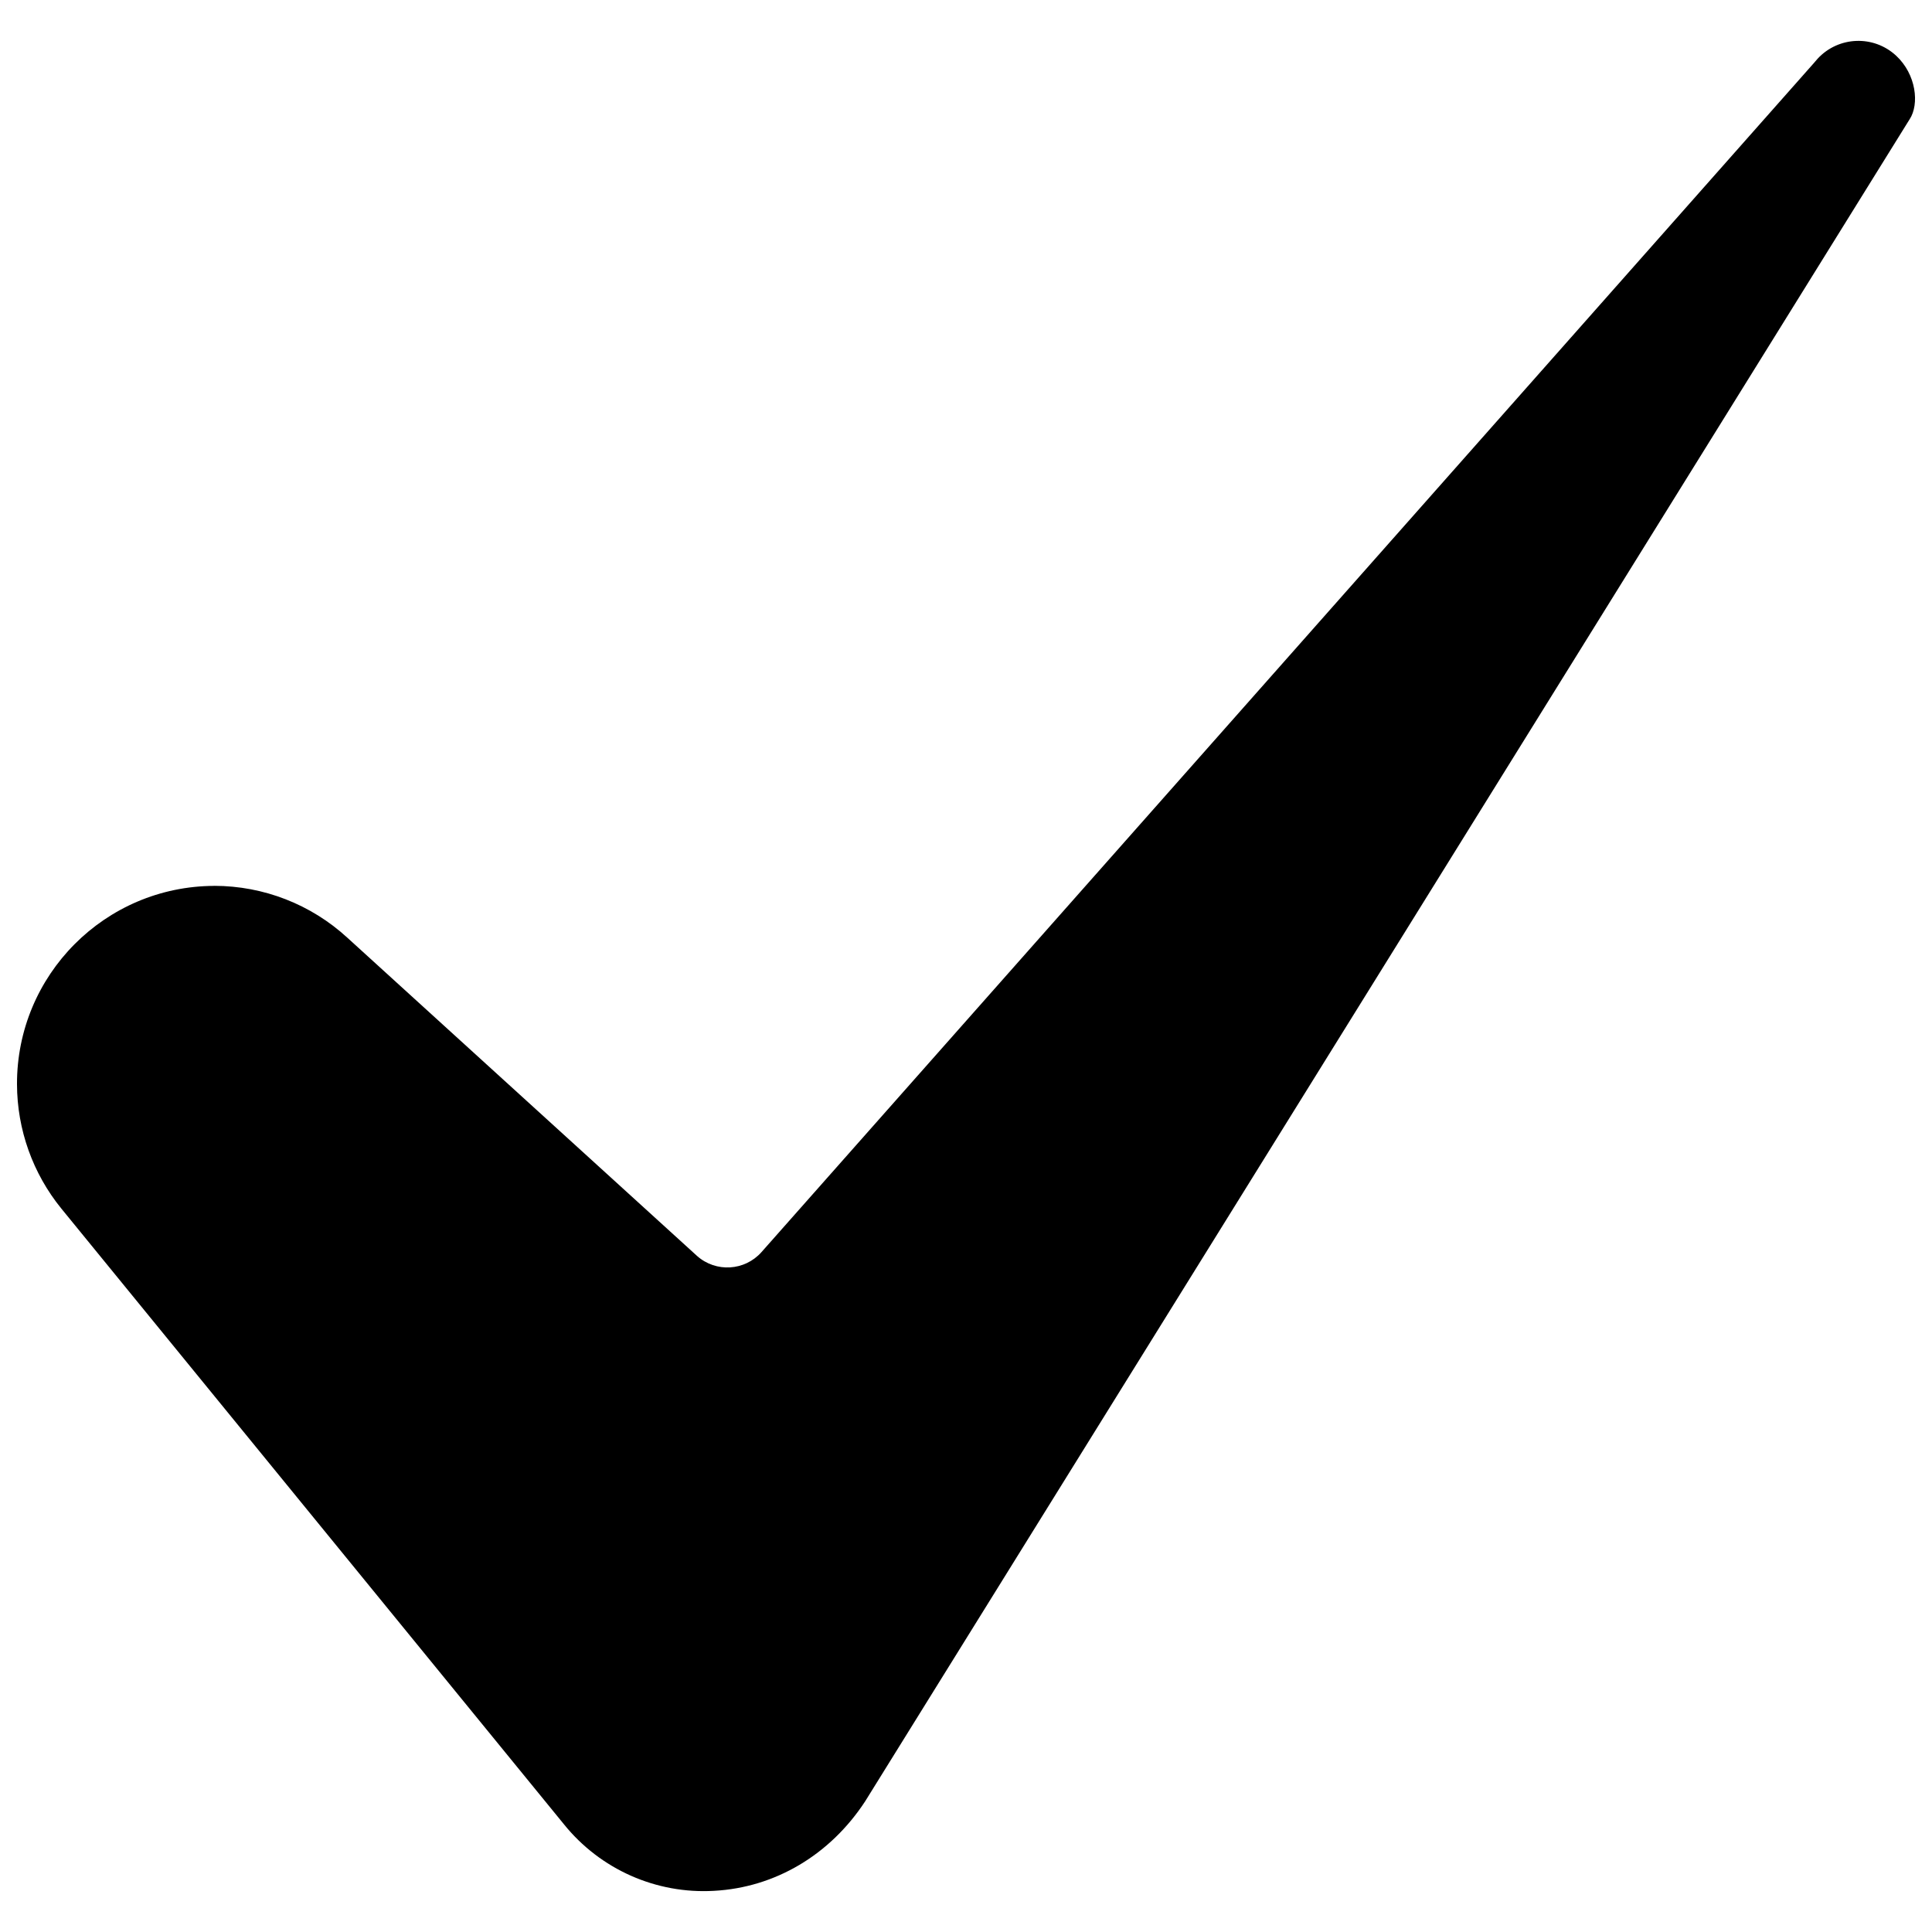 <?xml version="1.0" encoding="UTF-8"?>
<svg id="Layer_1" data-name="Layer 1" xmlns="http://www.w3.org/2000/svg" viewBox="0 0 457 457">
  <g id="_7-Check" data-name=" 7-Check">
    <path d="M50.69,209.55c-25.85.07-46.74,21.08-46.67,46.93.03,10.71,3.73,21.09,10.49,29.4l118.87,145.62c8.6,10.68,21.82,16.55,35.51,15.76,14.43-.77,27.46-8.49,35.76-21.18L451.59,28.4c.04-.07.08-.13.13-.2,2.32-3.56,1.57-10.61-3.22-15.04-5.32-4.92-13.61-4.6-18.54.71-.18.2-.36.4-.53.61-.09.11-.18.22-.27.32l-249.03,281.37c-3.95,4.46-10.77,4.88-15.23.93-.04-.03-.07-.07-.11-.1l-82.65-75.21c-8.58-7.87-19.8-12.24-31.45-12.25h0Z"/>
  </g>
</svg>